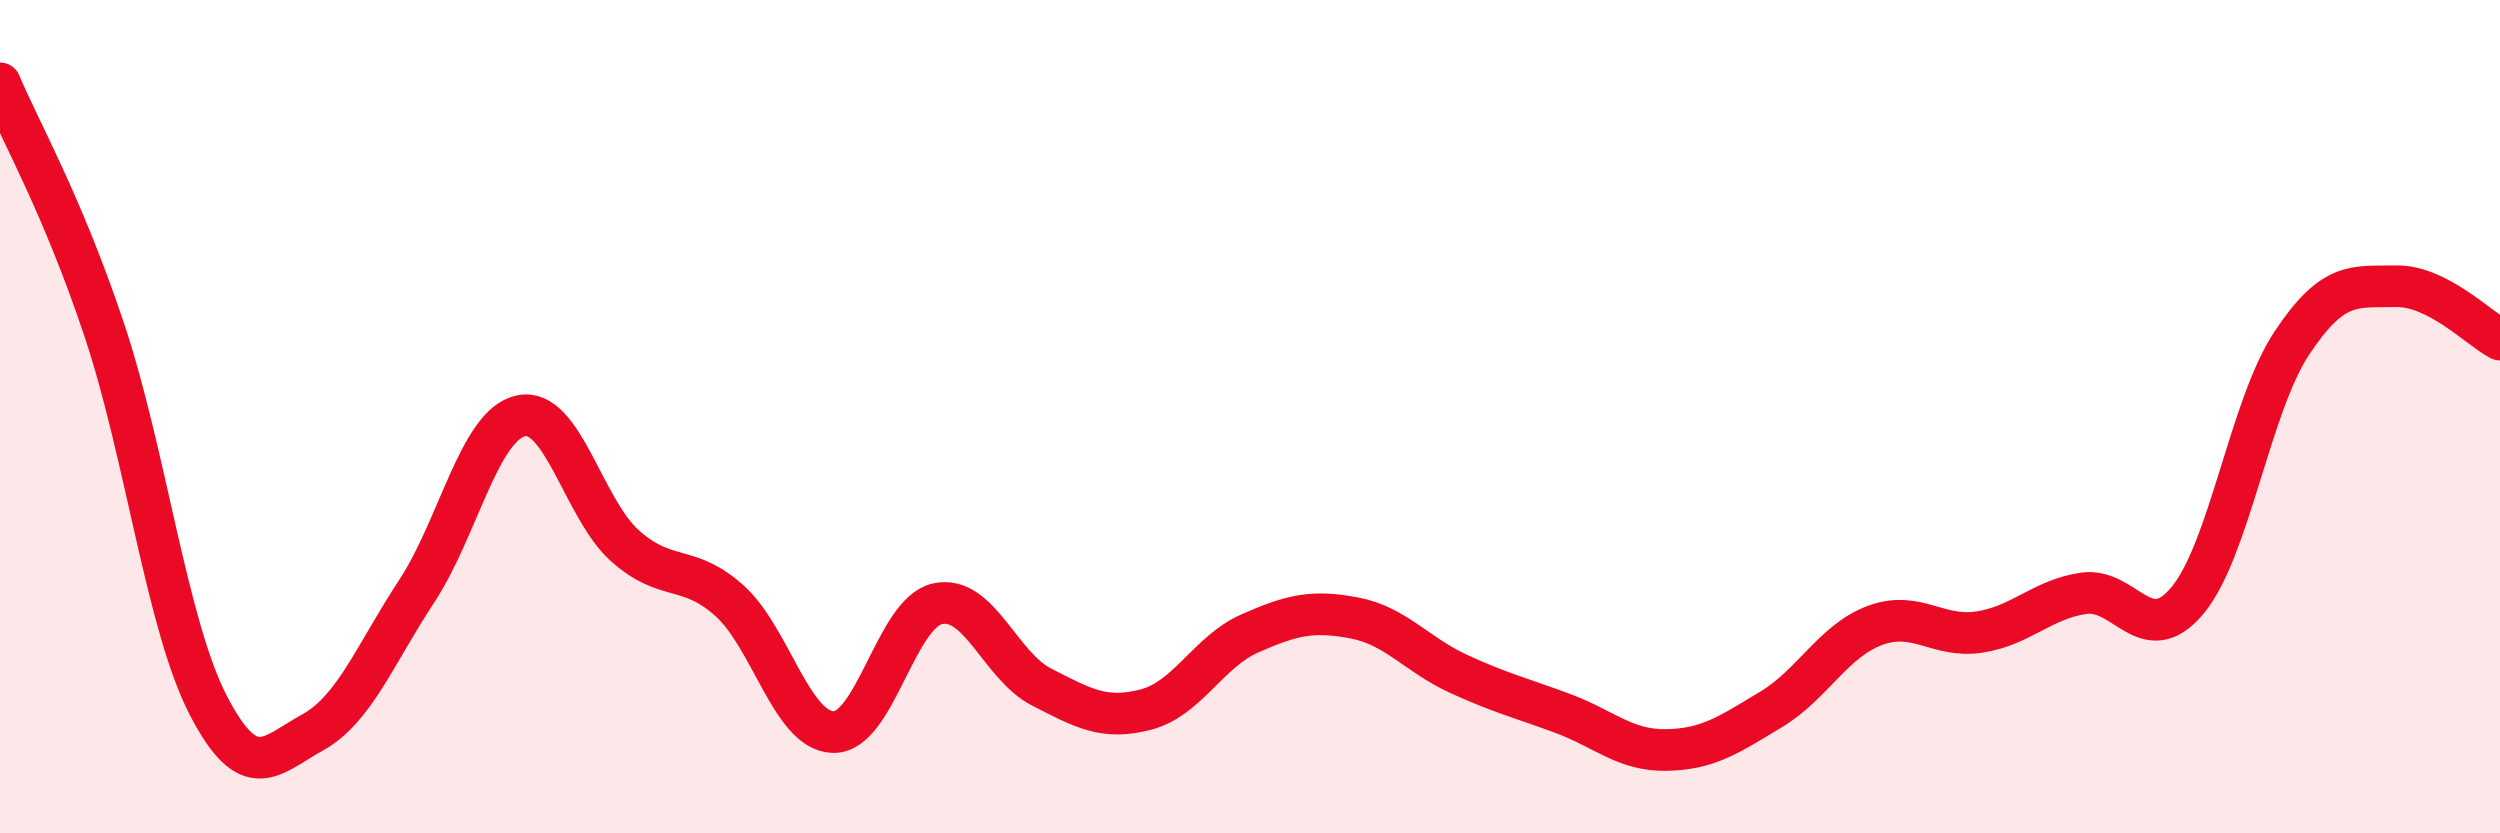 
    <svg width="60" height="20" viewBox="0 0 60 20" xmlns="http://www.w3.org/2000/svg">
      <path
        d="M 0,2 C 0.5,3.18 1.5,4.92 2.5,7.91 C 3.5,10.9 4,15 5,16.93 C 6,18.86 6.5,18.13 7.5,17.58 C 8.5,17.03 9,15.71 10,14.19 C 11,12.67 11.5,10.2 12.5,9.98 C 13.5,9.76 14,12.21 15,13.1 C 16,13.99 16.5,13.52 17.5,14.41 C 18.5,15.3 19,17.55 20,17.57 C 21,17.59 21.5,14.71 22.5,14.49 C 23.5,14.27 24,15.98 25,16.49 C 26,17 26.5,17.29 27.5,17.03 C 28.5,16.77 29,15.64 30,15.2 C 31,14.76 31.5,14.64 32.5,14.83 C 33.5,15.02 34,15.71 35,16.17 C 36,16.63 36.5,16.75 37.5,17.12 C 38.5,17.49 39,18.02 40,18 C 41,17.98 41.5,17.63 42.5,17.03 C 43.5,16.43 44,15.38 45,15.01 C 46,14.64 46.5,15.32 47.5,15.17 C 48.5,15.02 49,14.39 50,14.24 C 51,14.09 51.5,15.61 52.5,14.41 C 53.5,13.21 54,9.75 55,8.24 C 56,6.73 56.5,6.89 57.5,6.87 C 58.5,6.85 59.5,7.89 60,8.15L60 20L0 20Z"
        fill="#EB0A25"
        opacity="0.1"
        stroke-linecap="round"
        stroke-linejoin="round"
      />
      <path
        d="M 0,2 C 0.5,3.18 1.5,4.92 2.5,7.91 C 3.5,10.9 4,15 5,16.93 C 6,18.86 6.5,18.13 7.5,17.58 C 8.5,17.03 9,15.71 10,14.19 C 11,12.67 11.5,10.2 12.5,9.98 C 13.5,9.76 14,12.21 15,13.1 C 16,13.99 16.5,13.52 17.5,14.41 C 18.5,15.3 19,17.55 20,17.57 C 21,17.59 21.5,14.71 22.5,14.49 C 23.5,14.27 24,15.98 25,16.49 C 26,17 26.5,17.29 27.5,17.03 C 28.5,16.77 29,15.64 30,15.2 C 31,14.76 31.5,14.64 32.5,14.83 C 33.5,15.02 34,15.71 35,16.17 C 36,16.63 36.5,16.75 37.5,17.12 C 38.5,17.49 39,18.02 40,18 C 41,17.98 41.5,17.63 42.5,17.03 C 43.5,16.43 44,15.38 45,15.01 C 46,14.64 46.5,15.32 47.5,15.17 C 48.5,15.02 49,14.39 50,14.24 C 51,14.09 51.5,15.61 52.5,14.41 C 53.5,13.21 54,9.75 55,8.24 C 56,6.73 56.5,6.89 57.5,6.87 C 58.5,6.85 59.5,7.89 60,8.15"
        stroke="#EB0A25"
        stroke-width="1"
        fill="none"
        stroke-linecap="round"
        stroke-linejoin="round"
      />
    </svg>
  
